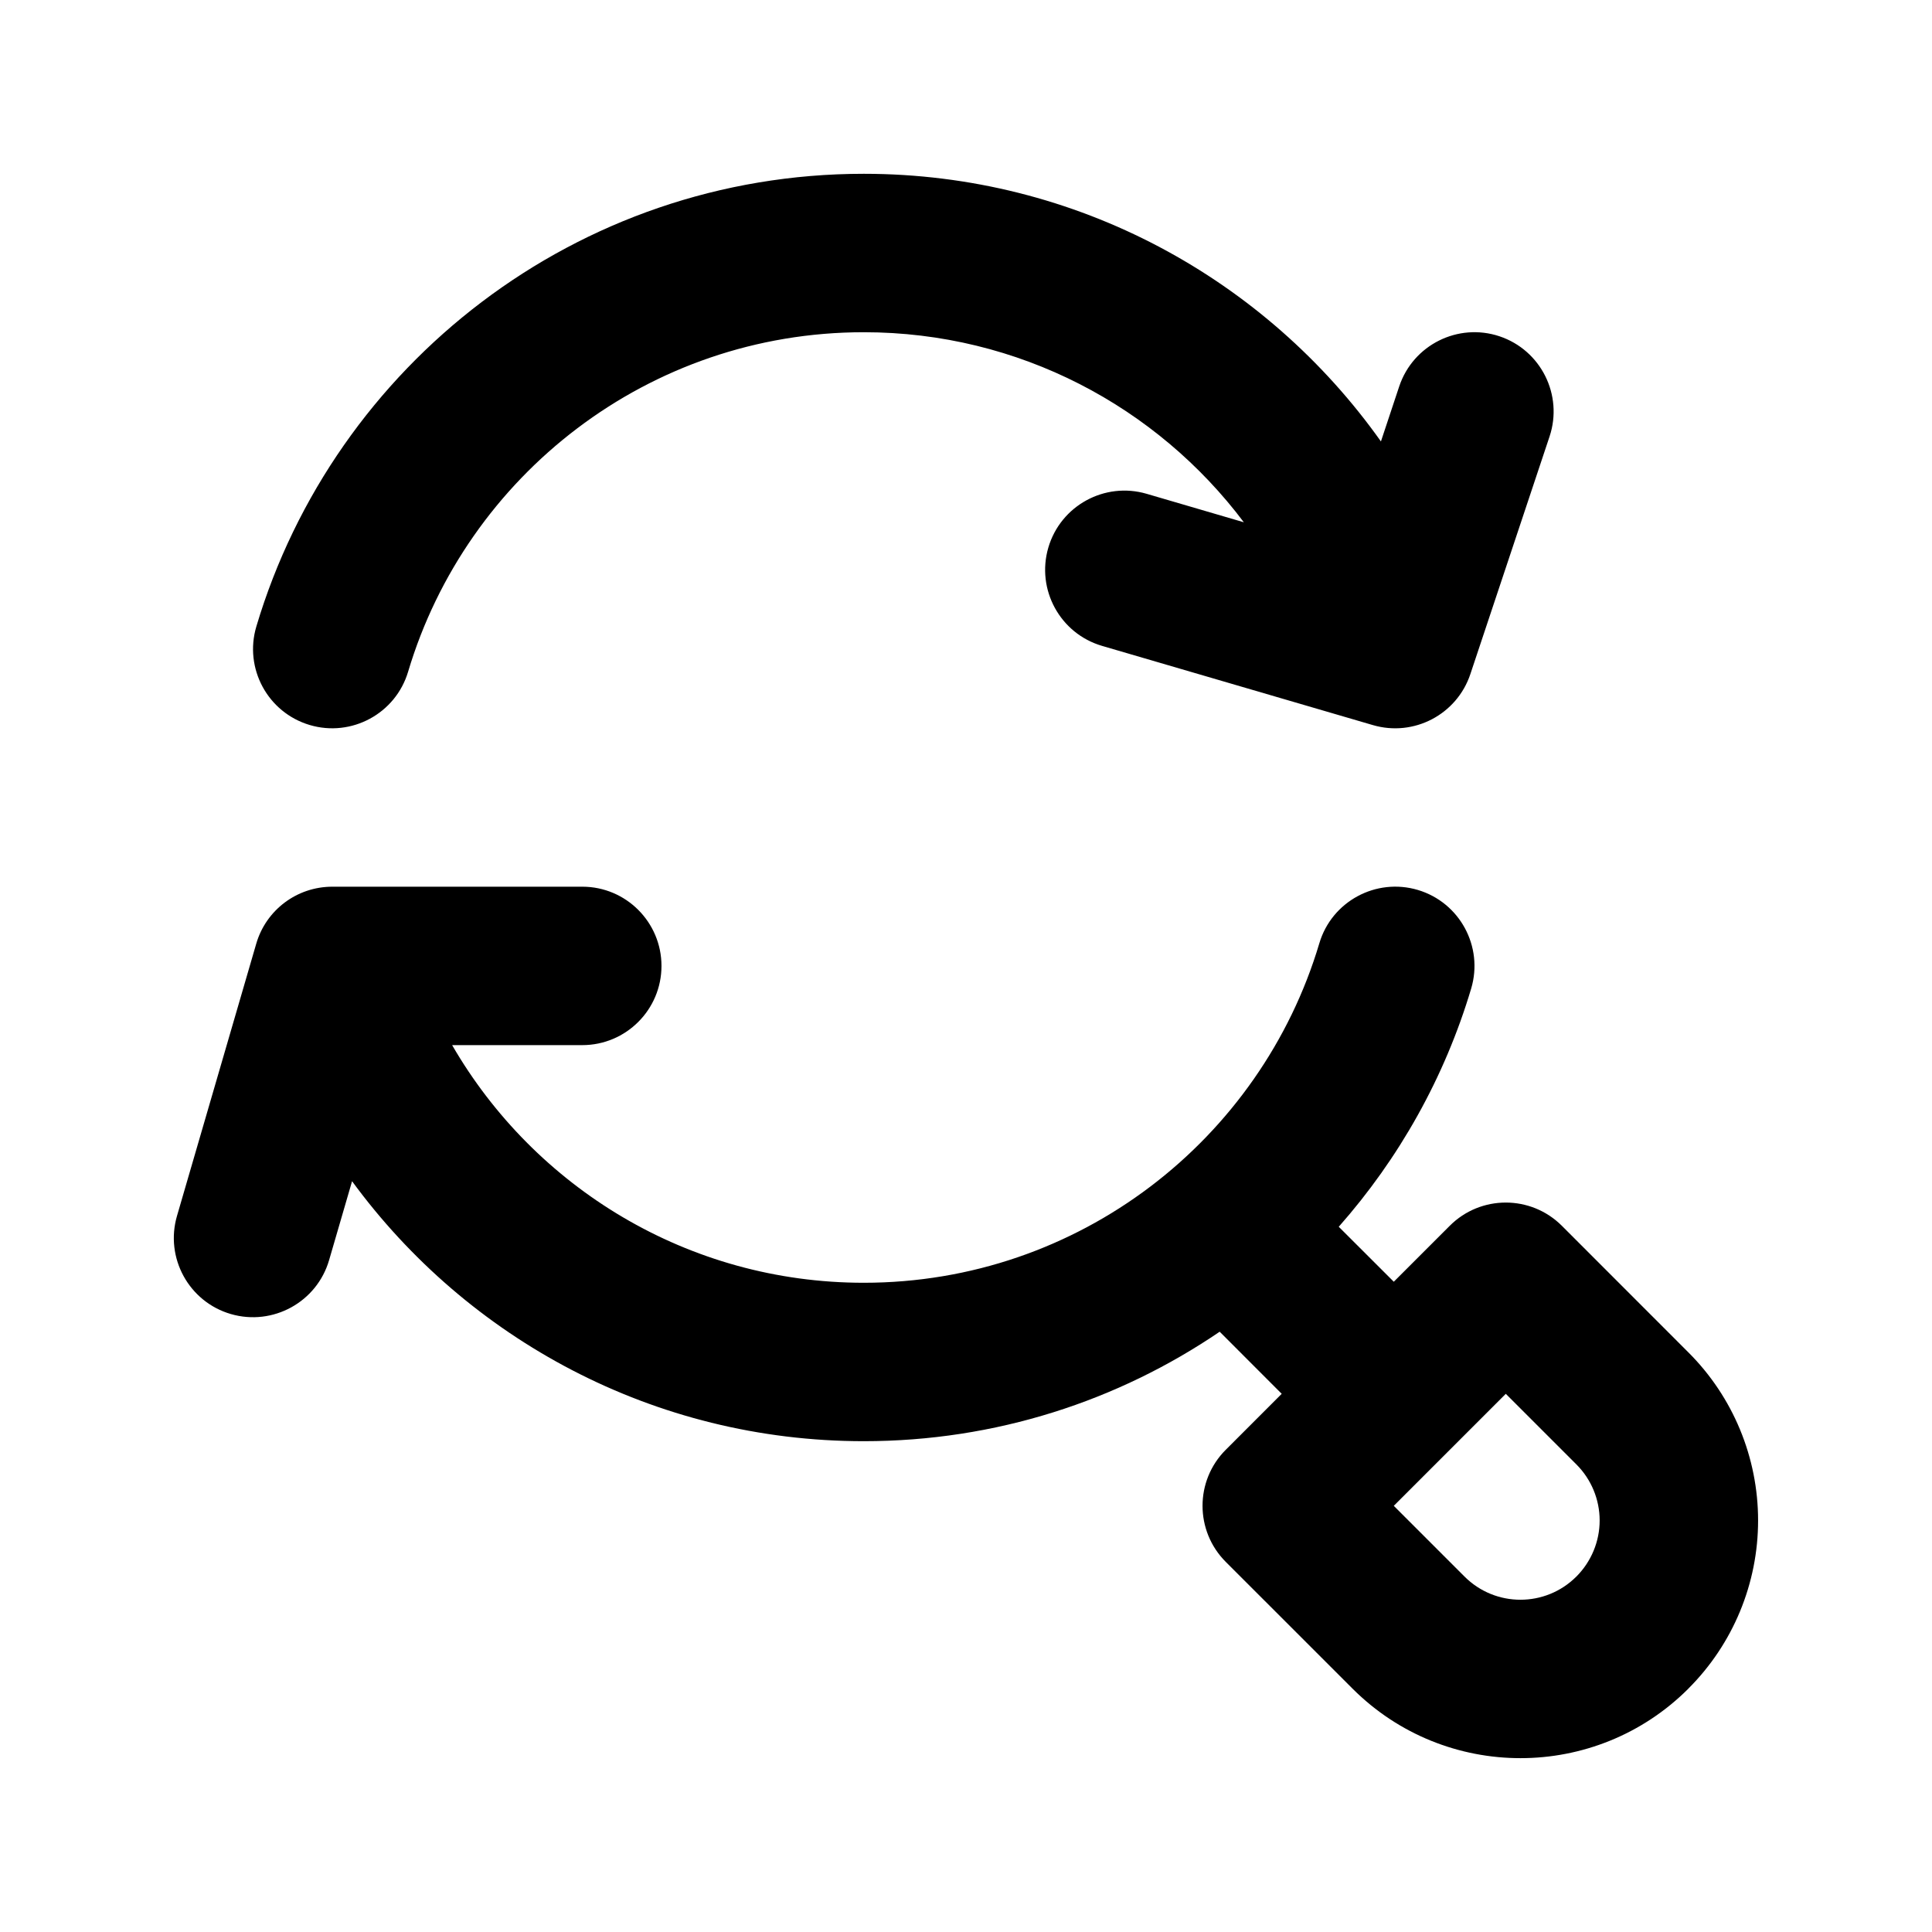 <?xml version="1.0" encoding="UTF-8"?>
<!-- Uploaded to: ICON Repo, www.svgrepo.com, Generator: ICON Repo Mixer Tools -->
<svg fill="#000000" width="800px" height="800px" version="1.1" viewBox="144 144 512 512" xmlns="http://www.w3.org/2000/svg">
 <path d="m263.82 420.97c21.789 37.641 62.492 62.977 109.09 62.977 57.016 0 105.23-37.953 120.73-89.973 3.297-11.105 15.008-17.422 26.113-14.125 11.105 3.316 17.426 15.008 14.129 26.113-7.055 23.656-19.168 45.109-35.098 63.145l14.586 14.566 14.844-14.84c8.188-8.188 21.473-8.188 29.684 0 0 0 17.129 17.148 33.566 33.586 11.816 11.797 18.449 27.816 18.449 44.523 0 16.691-6.633 32.727-18.449 44.527 0 0.02-0.023 0.02-0.023 0.039-24.582 24.562-64.422 24.562-89.004 0-16.438-16.457-33.609-33.605-33.609-33.605-8.188-8.211-8.188-21.496 0-29.684l14.84-14.844-16.438-16.457c-26.891 18.305-59.363 29.012-94.316 29.012-55.672 0-105.04-27.141-135.61-68.895l-6.086 20.906c-3.234 11.125-14.906 17.527-26.031 14.297-11.125-3.234-17.527-14.906-14.273-26.031l20.992-72.105c2.602-8.965 10.809-15.117 20.152-15.117h66.27c11.57 0 20.973 9.406 20.973 20.992 0 11.59-9.402 20.992-20.992 20.992zm279.23 92.406-29.684 29.684 18.746 18.746c8.188 8.188 21.457 8.188 29.641 0 0 0 0-0.02 0.023-0.02 3.926-3.949 6.148-9.281 6.148-14.844s-2.223-10.914-6.148-14.84zm-69.422-230.97c-22.984-30.566-59.574-50.363-100.72-50.363-57.012 0-105.23 37.957-120.75 89.953-3.297 11.105-15.008 17.445-26.113 14.129-11.105-3.316-17.422-15.012-14.105-26.117 20.656-69.336 84.953-119.95 160.96-119.95 56.555 0 106.62 28.023 137.06 70.93l4.848-14.59c3.676-11 15.578-16.938 26.555-13.285 11 3.672 16.941 15.574 13.289 26.555l-20.992 62.977c-3.57 10.703-14.969 16.688-25.82 13.516l-71.773-20.992c-11.125-3.254-17.504-14.922-14.25-26.051 3.254-11.105 14.922-17.508 26.051-14.254z" fill-rule="evenodd"/>
</svg>